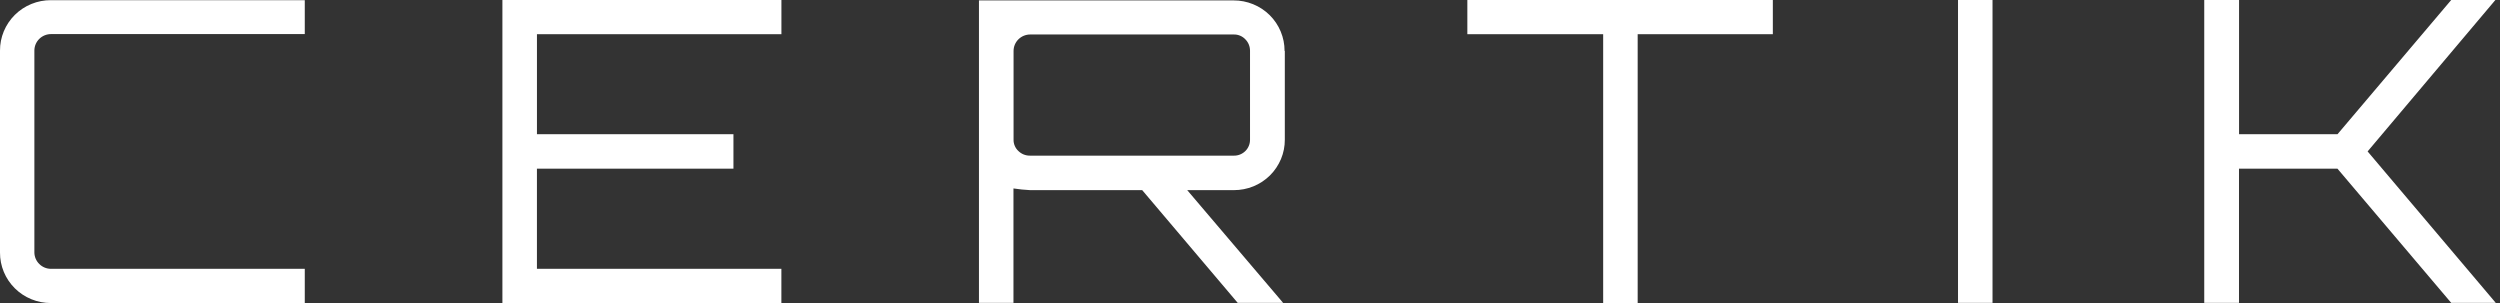 <svg width="132" height="16" viewBox="0 0 132 16" fill="none" xmlns="http://www.w3.org/2000/svg">
<rect x="0" y="0" width="132" height="16" fill="#333333" stroke="none"/>
<path fill-rule="evenodd" clip-rule="evenodd" d="M16.092 1.8H2.689C2.458 1.801 2.236 1.893 2.072 2.055C1.908 2.217 1.816 2.437 1.815 2.667V13.327C1.816 13.557 1.909 13.776 2.073 13.938C2.236 14.101 2.458 14.193 2.689 14.194H16.092V16H2.689C2.336 16.002 1.985 15.934 1.658 15.8C1.331 15.667 1.034 15.471 0.784 15.223C0.534 14.975 0.336 14.681 0.201 14.357C0.067 14.033 -0.002 13.685 2.86003e-05 13.335V2.674C-0.002 2.324 0.067 1.976 0.201 1.652C0.336 1.328 0.534 1.034 0.784 0.786C1.034 0.538 1.331 0.342 1.658 0.209C1.985 0.075 2.336 0.007 2.689 0.009H16.092V1.8ZM41.259 0V1.806H28.351V7.084H38.726V8.904H28.35V14.191H41.257V15.997H26.527V0H41.259ZM67.838 2.688V7.374C67.84 7.724 67.772 8.071 67.637 8.395C67.501 8.719 67.304 9.014 67.054 9.262C66.804 9.509 66.507 9.706 66.18 9.839C65.853 9.972 65.502 10.04 65.149 10.039H62.685L67.749 15.991H65.351L60.308 10.039H54.386C54.093 10.024 53.801 9.995 53.511 9.95V15.991H51.689V0.022H65.135C65.489 0.021 65.839 0.089 66.166 0.223C66.494 0.356 66.79 0.552 67.041 0.8C67.29 1.048 67.488 1.342 67.622 1.666C67.757 1.99 67.826 2.337 67.825 2.688H67.838ZM54.392 8.218H65.149C65.261 8.22 65.373 8.199 65.477 8.157C65.581 8.115 65.675 8.053 65.755 7.974C65.835 7.895 65.897 7.802 65.939 7.699C65.982 7.596 66.002 7.485 66.001 7.374V2.688C66.002 2.575 65.982 2.463 65.94 2.358C65.898 2.253 65.835 2.157 65.755 2.077C65.678 1.994 65.584 1.929 65.479 1.885C65.375 1.84 65.261 1.819 65.148 1.821H54.39C54.159 1.822 53.937 1.914 53.773 2.076C53.609 2.238 53.517 2.458 53.516 2.688V7.374C53.513 7.487 53.535 7.598 53.58 7.702C53.624 7.806 53.69 7.899 53.774 7.976C53.855 8.055 53.952 8.117 54.058 8.159C54.164 8.2 54.278 8.221 54.392 8.218ZM93.606 0H77.476V1.806H84.647V15.998H86.469V1.806H93.606V0ZM103.383 0V15.991H105.205V0H103.383ZM131.756 0H129.424L123.422 7.084H118.222V0H116.384V15.991H118.219V8.906H123.418L129.424 15.991H131.777L125.01 7.995L131.756 0Z" fill="white"/>
</svg>

